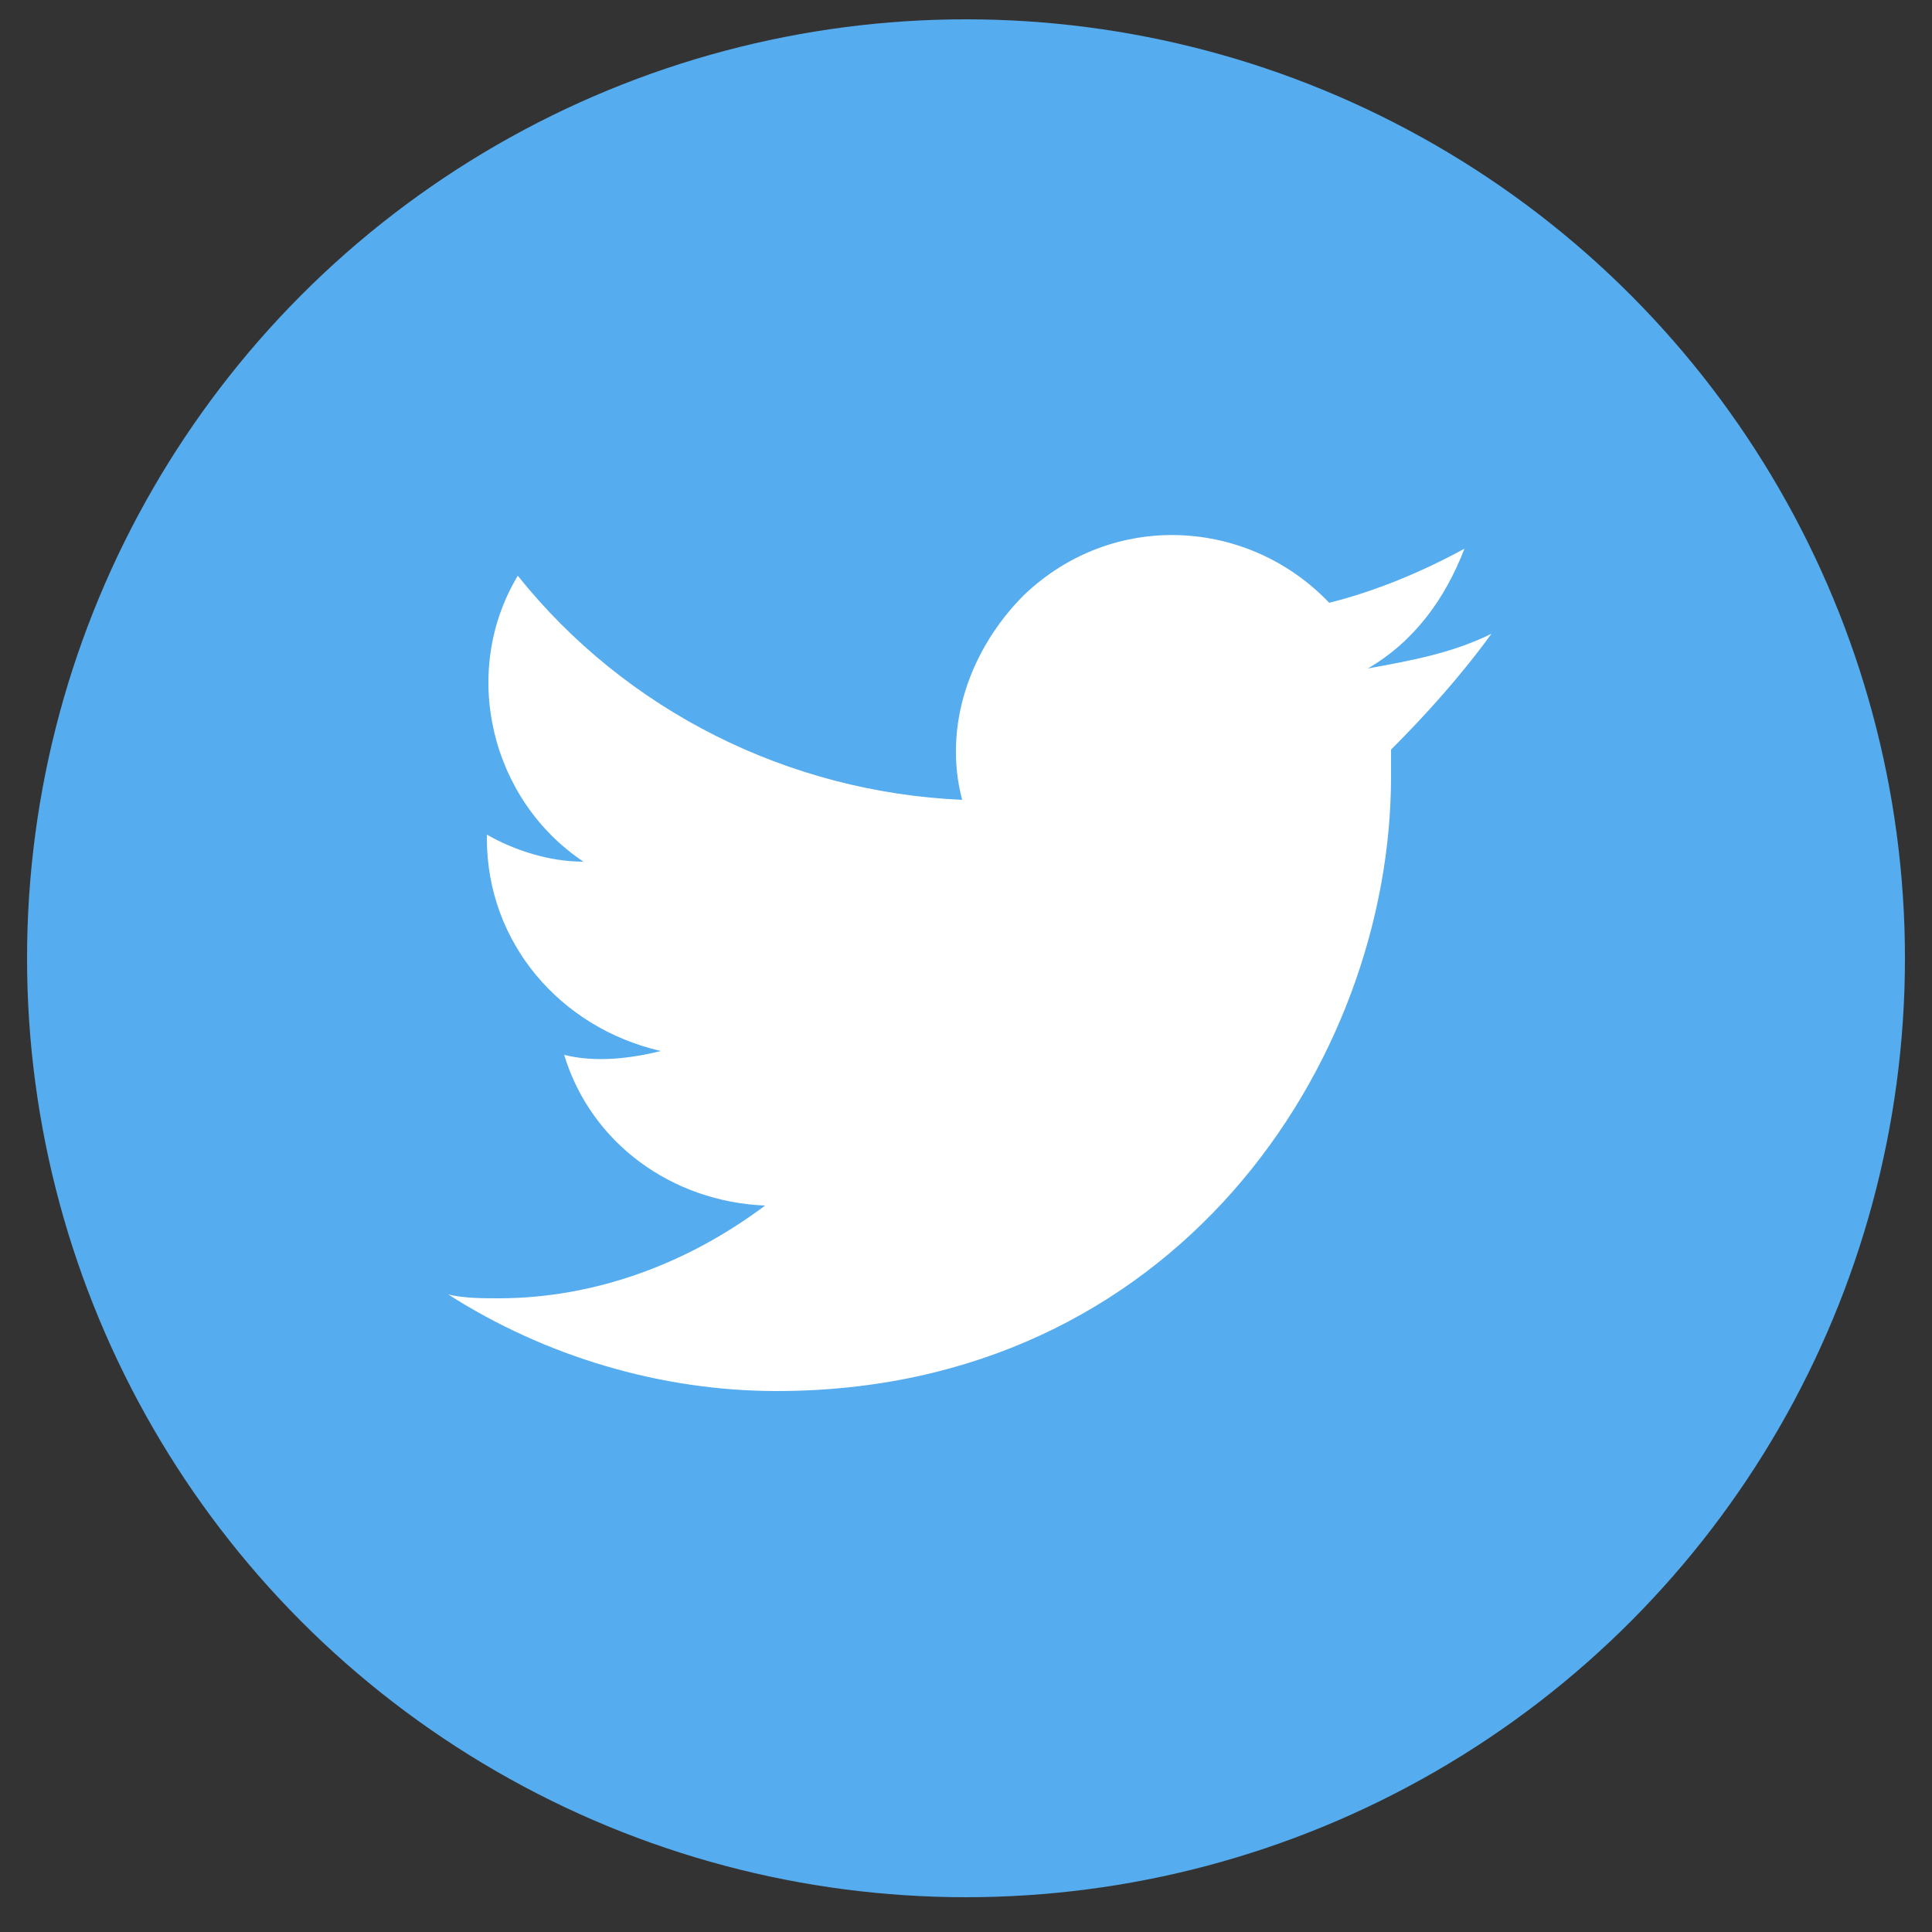 <?xml version="1.0" encoding="utf-8"?>
<!-- Generator: Adobe Illustrator 24.3.0, SVG Export Plug-In . SVG Version: 6.00 Build 0)  -->
<svg version="1.1" id="Layer_1" xmlns="http://www.w3.org/2000/svg" xmlns:xlink="http://www.w3.org/1999/xlink" x="0px" y="0px"
	 viewBox="0 0 50 50" style="enable-background:new 0 0 50 50;" xml:space="preserve">
<rect x="0" y="0" width="50" height="50" fill="#333333" stroke="none"/>
<style type="text/css">
	.st0{fill:#55ACEE;}
	.st1{fill:#FFFFFF;}
</style>
<g id="Twitter">
	<circle id="back" class="st0" cx="25" cy="24.8" r="24.3"/>
	<path id="Twitter-2" class="st1" d="M38.6,16.4c-1,0.5-2.1,0.7-3.2,0.9c1.2-0.7,2-1.8,2.5-3.1c-1.1,0.6-2.3,1.1-3.5,1.4
		c-2.1-2.2-5.6-2.4-7.9-0.2c-1.4,1.4-2.1,3.4-1.6,5.3c-4.5-0.2-8.7-2.3-11.5-5.8c-1.5,2.5-0.7,5.8,1.7,7.4c-0.9,0-1.8-0.3-2.5-0.7
		c0,0,0,0,0,0.1c0,2.7,1.9,4.9,4.5,5.5c-0.8,0.2-1.7,0.3-2.5,0.1c0.7,2.3,2.8,3.8,5.2,3.9c-2,1.5-4.4,2.4-6.9,2.4
		c-0.4,0-0.9,0-1.3-0.1c2.5,1.6,5.5,2.5,8.5,2.5c10.3,0,15.9-8.5,15.9-15.9c0-0.2,0-0.5,0-0.7C36.9,18.5,37.8,17.5,38.6,16.4z"/>
</g>
</svg>
